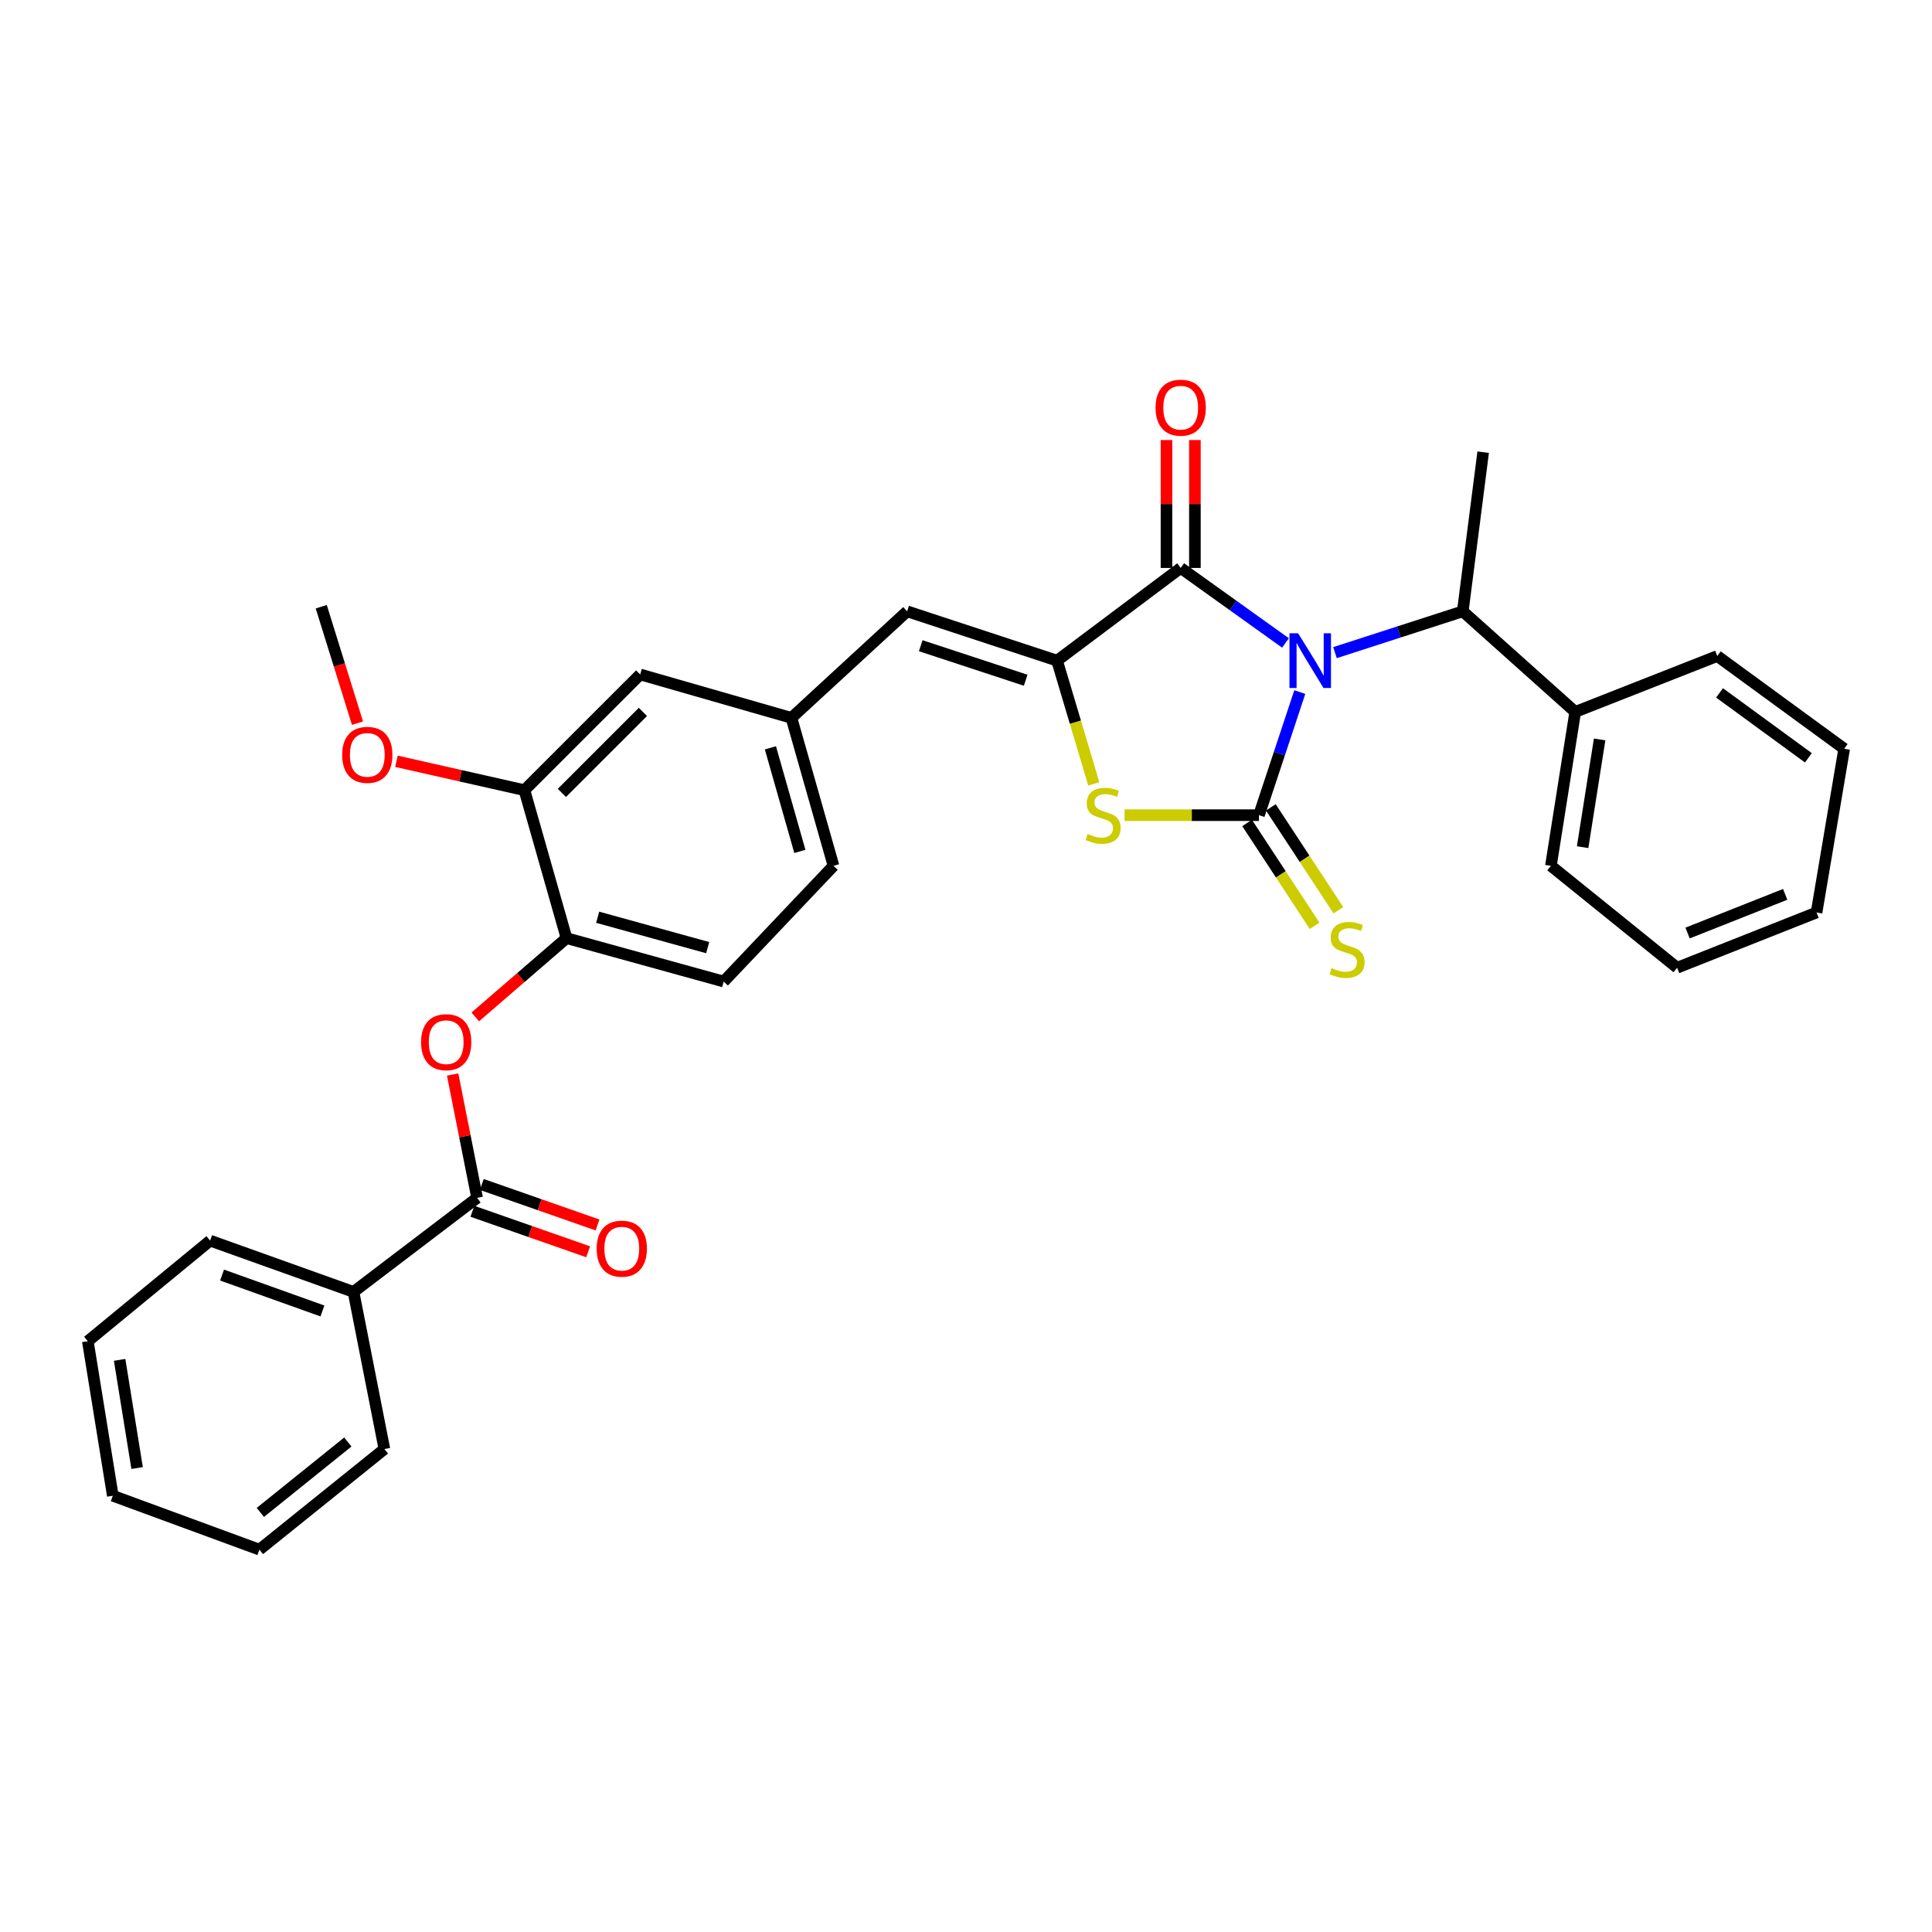 <?xml version='1.0' encoding='iso-8859-1'?>
<svg version='1.1' baseProfile='full'
              xmlns='http://www.w3.org/2000/svg'
                      xmlns:rdkit='http://www.rdkit.org/xml'
                      xmlns:xlink='http://www.w3.org/1999/xlink'
                  xml:space='preserve'
width='1000px' height='1000px' viewBox='0 0 1000 1000'>
<!-- END OF HEADER -->
<rect style='opacity:1.0;fill:#FFFFFF;stroke:none' width='1000' height='1000' x='0' y='0'> </rect>
<path class='bond-0' d='M 672.77,358.215 L 662.203,390.073' style='fill:none;fill-rule:evenodd;stroke:#0000FF;stroke-width:6px;stroke-linecap:butt;stroke-linejoin:miter;stroke-opacity:1' />
<path class='bond-0' d='M 662.203,390.073 L 651.635,421.932' style='fill:none;fill-rule:evenodd;stroke:#000000;stroke-width:6px;stroke-linecap:butt;stroke-linejoin:miter;stroke-opacity:1' />
<path class='bond-1' d='M 665.365,332.787 L 638.244,313.378' style='fill:none;fill-rule:evenodd;stroke:#0000FF;stroke-width:6px;stroke-linecap:butt;stroke-linejoin:miter;stroke-opacity:1' />
<path class='bond-1' d='M 638.244,313.378 L 611.124,293.968' style='fill:none;fill-rule:evenodd;stroke:#000000;stroke-width:6px;stroke-linecap:butt;stroke-linejoin:miter;stroke-opacity:1' />
<path class='bond-5' d='M 690.98,337.805 L 724.055,327.114' style='fill:none;fill-rule:evenodd;stroke:#0000FF;stroke-width:6px;stroke-linecap:butt;stroke-linejoin:miter;stroke-opacity:1' />
<path class='bond-5' d='M 724.055,327.114 L 757.129,316.422' style='fill:none;fill-rule:evenodd;stroke:#000000;stroke-width:6px;stroke-linecap:butt;stroke-linejoin:miter;stroke-opacity:1' />
<path class='bond-3' d='M 651.635,421.932 L 616.848,421.932' style='fill:none;fill-rule:evenodd;stroke:#000000;stroke-width:6px;stroke-linecap:butt;stroke-linejoin:miter;stroke-opacity:1' />
<path class='bond-3' d='M 616.848,421.932 L 582.061,421.932' style='fill:none;fill-rule:evenodd;stroke:#CCCC00;stroke-width:6px;stroke-linecap:butt;stroke-linejoin:miter;stroke-opacity:1' />
<path class='bond-8' d='M 645.488,425.969 L 662.967,452.588' style='fill:none;fill-rule:evenodd;stroke:#000000;stroke-width:6px;stroke-linecap:butt;stroke-linejoin:miter;stroke-opacity:1' />
<path class='bond-8' d='M 662.967,452.588 L 680.446,479.208' style='fill:none;fill-rule:evenodd;stroke:#CCCC00;stroke-width:6px;stroke-linecap:butt;stroke-linejoin:miter;stroke-opacity:1' />
<path class='bond-8' d='M 657.782,417.896 L 675.261,444.516' style='fill:none;fill-rule:evenodd;stroke:#000000;stroke-width:6px;stroke-linecap:butt;stroke-linejoin:miter;stroke-opacity:1' />
<path class='bond-8' d='M 675.261,444.516 L 692.74,471.135' style='fill:none;fill-rule:evenodd;stroke:#CCCC00;stroke-width:6px;stroke-linecap:butt;stroke-linejoin:miter;stroke-opacity:1' />
<path class='bond-2' d='M 611.124,293.968 L 547.13,341.948' style='fill:none;fill-rule:evenodd;stroke:#000000;stroke-width:6px;stroke-linecap:butt;stroke-linejoin:miter;stroke-opacity:1' />
<path class='bond-11' d='M 618.478,293.968 L 618.478,260.866' style='fill:none;fill-rule:evenodd;stroke:#000000;stroke-width:6px;stroke-linecap:butt;stroke-linejoin:miter;stroke-opacity:1' />
<path class='bond-11' d='M 618.478,260.866 L 618.478,227.764' style='fill:none;fill-rule:evenodd;stroke:#FF0000;stroke-width:6px;stroke-linecap:butt;stroke-linejoin:miter;stroke-opacity:1' />
<path class='bond-11' d='M 603.77,293.968 L 603.77,260.866' style='fill:none;fill-rule:evenodd;stroke:#000000;stroke-width:6px;stroke-linecap:butt;stroke-linejoin:miter;stroke-opacity:1' />
<path class='bond-11' d='M 603.77,260.866 L 603.77,227.764' style='fill:none;fill-rule:evenodd;stroke:#FF0000;stroke-width:6px;stroke-linecap:butt;stroke-linejoin:miter;stroke-opacity:1' />
<path class='bond-6' d='M 547.13,341.948 L 469.531,316.422' style='fill:none;fill-rule:evenodd;stroke:#000000;stroke-width:6px;stroke-linecap:butt;stroke-linejoin:miter;stroke-opacity:1' />
<path class='bond-6' d='M 530.894,352.09 L 476.575,334.222' style='fill:none;fill-rule:evenodd;stroke:#000000;stroke-width:6px;stroke-linecap:butt;stroke-linejoin:miter;stroke-opacity:1' />
<path class='bond-32' d='M 547.13,341.948 L 556.632,373.837' style='fill:none;fill-rule:evenodd;stroke:#000000;stroke-width:6px;stroke-linecap:butt;stroke-linejoin:miter;stroke-opacity:1' />
<path class='bond-32' d='M 556.632,373.837 L 566.135,405.726' style='fill:none;fill-rule:evenodd;stroke:#CCCC00;stroke-width:6px;stroke-linecap:butt;stroke-linejoin:miter;stroke-opacity:1' />
<path class='bond-4' d='M 246.948,620.019 L 240.616,588.091' style='fill:none;fill-rule:evenodd;stroke:#000000;stroke-width:6px;stroke-linecap:butt;stroke-linejoin:miter;stroke-opacity:1' />
<path class='bond-4' d='M 240.616,588.091 L 234.285,556.164' style='fill:none;fill-rule:evenodd;stroke:#FF0000;stroke-width:6px;stroke-linecap:butt;stroke-linejoin:miter;stroke-opacity:1' />
<path class='bond-14' d='M 244.519,626.96 L 274.471,637.44' style='fill:none;fill-rule:evenodd;stroke:#000000;stroke-width:6px;stroke-linecap:butt;stroke-linejoin:miter;stroke-opacity:1' />
<path class='bond-14' d='M 274.471,637.44 L 304.422,647.921' style='fill:none;fill-rule:evenodd;stroke:#FF0000;stroke-width:6px;stroke-linecap:butt;stroke-linejoin:miter;stroke-opacity:1' />
<path class='bond-14' d='M 249.377,613.078 L 279.328,623.558' style='fill:none;fill-rule:evenodd;stroke:#000000;stroke-width:6px;stroke-linecap:butt;stroke-linejoin:miter;stroke-opacity:1' />
<path class='bond-14' d='M 279.328,623.558 L 309.28,634.039' style='fill:none;fill-rule:evenodd;stroke:#FF0000;stroke-width:6px;stroke-linecap:butt;stroke-linejoin:miter;stroke-opacity:1' />
<path class='bond-15' d='M 246.948,620.019 L 182.97,668.685' style='fill:none;fill-rule:evenodd;stroke:#000000;stroke-width:6px;stroke-linecap:butt;stroke-linejoin:miter;stroke-opacity:1' />
<path class='bond-16' d='M 757.129,316.422 L 815.33,368.487' style='fill:none;fill-rule:evenodd;stroke:#000000;stroke-width:6px;stroke-linecap:butt;stroke-linejoin:miter;stroke-opacity:1' />
<path class='bond-20' d='M 757.129,316.422 L 767.686,234.051' style='fill:none;fill-rule:evenodd;stroke:#000000;stroke-width:6px;stroke-linecap:butt;stroke-linejoin:miter;stroke-opacity:1' />
<path class='bond-12' d='M 469.531,316.422 L 409.647,371.567' style='fill:none;fill-rule:evenodd;stroke:#000000;stroke-width:6px;stroke-linecap:butt;stroke-linejoin:miter;stroke-opacity:1' />
<path class='bond-7' d='M 246.007,526.349 L 269.621,505.962' style='fill:none;fill-rule:evenodd;stroke:#FF0000;stroke-width:6px;stroke-linecap:butt;stroke-linejoin:miter;stroke-opacity:1' />
<path class='bond-7' d='M 269.621,505.962 L 293.236,485.575' style='fill:none;fill-rule:evenodd;stroke:#000000;stroke-width:6px;stroke-linecap:butt;stroke-linejoin:miter;stroke-opacity:1' />
<path class='bond-9' d='M 293.236,485.575 L 374.585,508.045' style='fill:none;fill-rule:evenodd;stroke:#000000;stroke-width:6px;stroke-linecap:butt;stroke-linejoin:miter;stroke-opacity:1' />
<path class='bond-9' d='M 309.354,474.769 L 366.299,490.498' style='fill:none;fill-rule:evenodd;stroke:#000000;stroke-width:6px;stroke-linecap:butt;stroke-linejoin:miter;stroke-opacity:1' />
<path class='bond-34' d='M 293.236,485.575 L 271.444,408.998' style='fill:none;fill-rule:evenodd;stroke:#000000;stroke-width:6px;stroke-linecap:butt;stroke-linejoin:miter;stroke-opacity:1' />
<path class='bond-10' d='M 271.444,408.998 L 331.361,349.097' style='fill:none;fill-rule:evenodd;stroke:#000000;stroke-width:6px;stroke-linecap:butt;stroke-linejoin:miter;stroke-opacity:1' />
<path class='bond-10' d='M 290.83,410.414 L 332.772,368.484' style='fill:none;fill-rule:evenodd;stroke:#000000;stroke-width:6px;stroke-linecap:butt;stroke-linejoin:miter;stroke-opacity:1' />
<path class='bond-19' d='M 271.444,408.998 L 238.32,401.517' style='fill:none;fill-rule:evenodd;stroke:#000000;stroke-width:6px;stroke-linecap:butt;stroke-linejoin:miter;stroke-opacity:1' />
<path class='bond-19' d='M 238.32,401.517 L 205.196,394.036' style='fill:none;fill-rule:evenodd;stroke:#FF0000;stroke-width:6px;stroke-linecap:butt;stroke-linejoin:miter;stroke-opacity:1' />
<path class='bond-13' d='M 409.647,371.567 L 331.361,349.097' style='fill:none;fill-rule:evenodd;stroke:#000000;stroke-width:6px;stroke-linecap:butt;stroke-linejoin:miter;stroke-opacity:1' />
<path class='bond-18' d='M 409.647,371.567 L 431.422,448.145' style='fill:none;fill-rule:evenodd;stroke:#000000;stroke-width:6px;stroke-linecap:butt;stroke-linejoin:miter;stroke-opacity:1' />
<path class='bond-18' d='M 398.766,387.077 L 414.009,440.681' style='fill:none;fill-rule:evenodd;stroke:#000000;stroke-width:6px;stroke-linecap:butt;stroke-linejoin:miter;stroke-opacity:1' />
<path class='bond-21' d='M 182.97,668.685 L 108.762,642.146' style='fill:none;fill-rule:evenodd;stroke:#000000;stroke-width:6px;stroke-linecap:butt;stroke-linejoin:miter;stroke-opacity:1' />
<path class='bond-21' d='M 166.886,678.552 L 114.941,659.975' style='fill:none;fill-rule:evenodd;stroke:#000000;stroke-width:6px;stroke-linecap:butt;stroke-linejoin:miter;stroke-opacity:1' />
<path class='bond-22' d='M 182.97,668.685 L 198.961,750.034' style='fill:none;fill-rule:evenodd;stroke:#000000;stroke-width:6px;stroke-linecap:butt;stroke-linejoin:miter;stroke-opacity:1' />
<path class='bond-23' d='M 815.33,368.487 L 802.747,448.145' style='fill:none;fill-rule:evenodd;stroke:#000000;stroke-width:6px;stroke-linecap:butt;stroke-linejoin:miter;stroke-opacity:1' />
<path class='bond-23' d='M 827.97,382.73 L 819.162,438.491' style='fill:none;fill-rule:evenodd;stroke:#000000;stroke-width:6px;stroke-linecap:butt;stroke-linejoin:miter;stroke-opacity:1' />
<path class='bond-24' d='M 815.33,368.487 L 888.852,339.562' style='fill:none;fill-rule:evenodd;stroke:#000000;stroke-width:6px;stroke-linecap:butt;stroke-linejoin:miter;stroke-opacity:1' />
<path class='bond-17' d='M 374.585,508.045 L 431.422,448.145' style='fill:none;fill-rule:evenodd;stroke:#000000;stroke-width:6px;stroke-linecap:butt;stroke-linejoin:miter;stroke-opacity:1' />
<path class='bond-25' d='M 185.031,374.304 L 175.654,344.17' style='fill:none;fill-rule:evenodd;stroke:#FF0000;stroke-width:6px;stroke-linecap:butt;stroke-linejoin:miter;stroke-opacity:1' />
<path class='bond-25' d='M 175.654,344.17 L 166.277,314.036' style='fill:none;fill-rule:evenodd;stroke:#000000;stroke-width:6px;stroke-linecap:butt;stroke-linejoin:miter;stroke-opacity:1' />
<path class='bond-27' d='M 108.762,642.146 L 45.455,694.21' style='fill:none;fill-rule:evenodd;stroke:#000000;stroke-width:6px;stroke-linecap:butt;stroke-linejoin:miter;stroke-opacity:1' />
<path class='bond-26' d='M 198.961,750.034 L 134.272,802.09' style='fill:none;fill-rule:evenodd;stroke:#000000;stroke-width:6px;stroke-linecap:butt;stroke-linejoin:miter;stroke-opacity:1' />
<path class='bond-26' d='M 180.037,746.384 L 134.754,782.824' style='fill:none;fill-rule:evenodd;stroke:#000000;stroke-width:6px;stroke-linecap:butt;stroke-linejoin:miter;stroke-opacity:1' />
<path class='bond-29' d='M 802.747,448.145 L 868.081,500.896' style='fill:none;fill-rule:evenodd;stroke:#000000;stroke-width:6px;stroke-linecap:butt;stroke-linejoin:miter;stroke-opacity:1' />
<path class='bond-28' d='M 888.852,339.562 L 954.545,387.558' style='fill:none;fill-rule:evenodd;stroke:#000000;stroke-width:6px;stroke-linecap:butt;stroke-linejoin:miter;stroke-opacity:1' />
<path class='bond-28' d='M 890.029,358.637 L 936.015,392.234' style='fill:none;fill-rule:evenodd;stroke:#000000;stroke-width:6px;stroke-linecap:butt;stroke-linejoin:miter;stroke-opacity:1' />
<path class='bond-30' d='M 134.272,802.09 L 58.389,774.195' style='fill:none;fill-rule:evenodd;stroke:#000000;stroke-width:6px;stroke-linecap:butt;stroke-linejoin:miter;stroke-opacity:1' />
<path class='bond-35' d='M 45.455,694.21 L 58.389,774.195' style='fill:none;fill-rule:evenodd;stroke:#000000;stroke-width:6px;stroke-linecap:butt;stroke-linejoin:miter;stroke-opacity:1' />
<path class='bond-35' d='M 61.914,703.86 L 70.968,759.849' style='fill:none;fill-rule:evenodd;stroke:#000000;stroke-width:6px;stroke-linecap:butt;stroke-linejoin:miter;stroke-opacity:1' />
<path class='bond-31' d='M 954.545,387.558 L 940.246,472.306' style='fill:none;fill-rule:evenodd;stroke:#000000;stroke-width:6px;stroke-linecap:butt;stroke-linejoin:miter;stroke-opacity:1' />
<path class='bond-33' d='M 868.081,500.896 L 940.246,472.306' style='fill:none;fill-rule:evenodd;stroke:#000000;stroke-width:6px;stroke-linecap:butt;stroke-linejoin:miter;stroke-opacity:1' />
<path class='bond-33' d='M 873.489,482.934 L 924.005,462.921' style='fill:none;fill-rule:evenodd;stroke:#000000;stroke-width:6px;stroke-linecap:butt;stroke-linejoin:miter;stroke-opacity:1' />
<path  class='atom-0' d='M 671.906 327.788
L 681.186 342.788
Q 682.106 344.268, 683.586 346.948
Q 685.066 349.628, 685.146 349.788
L 685.146 327.788
L 688.906 327.788
L 688.906 356.108
L 685.026 356.108
L 675.066 339.708
Q 673.906 337.788, 672.666 335.588
Q 671.466 333.388, 671.106 332.708
L 671.106 356.108
L 667.426 356.108
L 667.426 327.788
L 671.906 327.788
' fill='#0000FF'/>
<path  class='atom-4' d='M 562.964 431.652
Q 563.284 431.772, 564.604 432.332
Q 565.924 432.892, 567.364 433.252
Q 568.844 433.572, 570.284 433.572
Q 572.964 433.572, 574.524 432.292
Q 576.084 430.972, 576.084 428.692
Q 576.084 427.132, 575.284 426.172
Q 574.524 425.212, 573.324 424.692
Q 572.124 424.172, 570.124 423.572
Q 567.604 422.812, 566.084 422.092
Q 564.604 421.372, 563.524 419.852
Q 562.484 418.332, 562.484 415.772
Q 562.484 412.212, 564.884 410.012
Q 567.324 407.812, 572.124 407.812
Q 575.404 407.812, 579.124 409.372
L 578.204 412.452
Q 574.804 411.052, 572.244 411.052
Q 569.484 411.052, 567.964 412.212
Q 566.444 413.332, 566.484 415.292
Q 566.484 416.812, 567.244 417.732
Q 568.044 418.652, 569.164 419.172
Q 570.324 419.692, 572.244 420.292
Q 574.804 421.092, 576.324 421.892
Q 577.844 422.692, 578.924 424.332
Q 580.044 425.932, 580.044 428.692
Q 580.044 432.612, 577.404 434.732
Q 574.804 436.812, 570.444 436.812
Q 567.924 436.812, 566.004 436.252
Q 564.124 435.732, 561.884 434.812
L 562.964 431.652
' fill='#CCCC00'/>
<path  class='atom-8' d='M 217.95 539.428
Q 217.95 532.628, 221.31 528.828
Q 224.67 525.028, 230.95 525.028
Q 237.23 525.028, 240.59 528.828
Q 243.95 532.628, 243.95 539.428
Q 243.95 546.308, 240.55 550.228
Q 237.15 554.108, 230.95 554.108
Q 224.71 554.108, 221.31 550.228
Q 217.95 546.348, 217.95 539.428
M 230.95 550.908
Q 235.27 550.908, 237.59 548.028
Q 239.95 545.108, 239.95 539.428
Q 239.95 533.868, 237.59 531.068
Q 235.27 528.228, 230.95 528.228
Q 226.63 528.228, 224.27 531.028
Q 221.95 533.828, 221.95 539.428
Q 221.95 545.148, 224.27 548.028
Q 226.63 550.908, 230.95 550.908
' fill='#FF0000'/>
<path  class='atom-9' d='M 689.228 501.088
Q 689.548 501.208, 690.868 501.768
Q 692.188 502.328, 693.628 502.688
Q 695.108 503.008, 696.548 503.008
Q 699.228 503.008, 700.788 501.728
Q 702.348 500.408, 702.348 498.128
Q 702.348 496.568, 701.548 495.608
Q 700.788 494.648, 699.588 494.128
Q 698.388 493.608, 696.388 493.008
Q 693.868 492.248, 692.348 491.528
Q 690.868 490.808, 689.788 489.288
Q 688.748 487.768, 688.748 485.208
Q 688.748 481.648, 691.148 479.448
Q 693.588 477.248, 698.388 477.248
Q 701.668 477.248, 705.388 478.808
L 704.468 481.888
Q 701.068 480.488, 698.508 480.488
Q 695.748 480.488, 694.228 481.648
Q 692.708 482.768, 692.748 484.728
Q 692.748 486.248, 693.508 487.168
Q 694.308 488.088, 695.428 488.608
Q 696.588 489.128, 698.508 489.728
Q 701.068 490.528, 702.588 491.328
Q 704.108 492.128, 705.188 493.768
Q 706.308 495.368, 706.308 498.128
Q 706.308 502.048, 703.668 504.168
Q 701.068 506.248, 696.708 506.248
Q 694.188 506.248, 692.268 505.688
Q 690.388 505.168, 688.148 504.248
L 689.228 501.088
' fill='#CCCC00'/>
<path  class='atom-12' d='M 598.124 211.008
Q 598.124 204.208, 601.484 200.408
Q 604.844 196.608, 611.124 196.608
Q 617.404 196.608, 620.764 200.408
Q 624.124 204.208, 624.124 211.008
Q 624.124 217.888, 620.724 221.808
Q 617.324 225.688, 611.124 225.688
Q 604.884 225.688, 601.484 221.808
Q 598.124 217.928, 598.124 211.008
M 611.124 222.488
Q 615.444 222.488, 617.764 219.608
Q 620.124 216.688, 620.124 211.008
Q 620.124 205.448, 617.764 202.648
Q 615.444 199.808, 611.124 199.808
Q 606.804 199.808, 604.444 202.608
Q 602.124 205.408, 602.124 211.008
Q 602.124 216.728, 604.444 219.608
Q 606.804 222.488, 611.124 222.488
' fill='#FF0000'/>
<path  class='atom-15' d='M 308.834 646.303
Q 308.834 639.503, 312.194 635.703
Q 315.554 631.903, 321.834 631.903
Q 328.114 631.903, 331.474 635.703
Q 334.834 639.503, 334.834 646.303
Q 334.834 653.183, 331.434 657.103
Q 328.034 660.983, 321.834 660.983
Q 315.594 660.983, 312.194 657.103
Q 308.834 653.223, 308.834 646.303
M 321.834 657.783
Q 326.154 657.783, 328.474 654.903
Q 330.834 651.983, 330.834 646.303
Q 330.834 640.743, 328.474 637.943
Q 326.154 635.103, 321.834 635.103
Q 317.514 635.103, 315.154 637.903
Q 312.834 640.703, 312.834 646.303
Q 312.834 652.023, 315.154 654.903
Q 317.514 657.783, 321.834 657.783
' fill='#FF0000'/>
<path  class='atom-20' d='M 177.112 390.71
Q 177.112 383.91, 180.472 380.11
Q 183.832 376.31, 190.112 376.31
Q 196.392 376.31, 199.752 380.11
Q 203.112 383.91, 203.112 390.71
Q 203.112 397.59, 199.712 401.51
Q 196.312 405.39, 190.112 405.39
Q 183.872 405.39, 180.472 401.51
Q 177.112 397.63, 177.112 390.71
M 190.112 402.19
Q 194.432 402.19, 196.752 399.31
Q 199.112 396.39, 199.112 390.71
Q 199.112 385.15, 196.752 382.35
Q 194.432 379.51, 190.112 379.51
Q 185.792 379.51, 183.432 382.31
Q 181.112 385.11, 181.112 390.71
Q 181.112 396.43, 183.432 399.31
Q 185.792 402.19, 190.112 402.19
' fill='#FF0000'/>
</svg>
